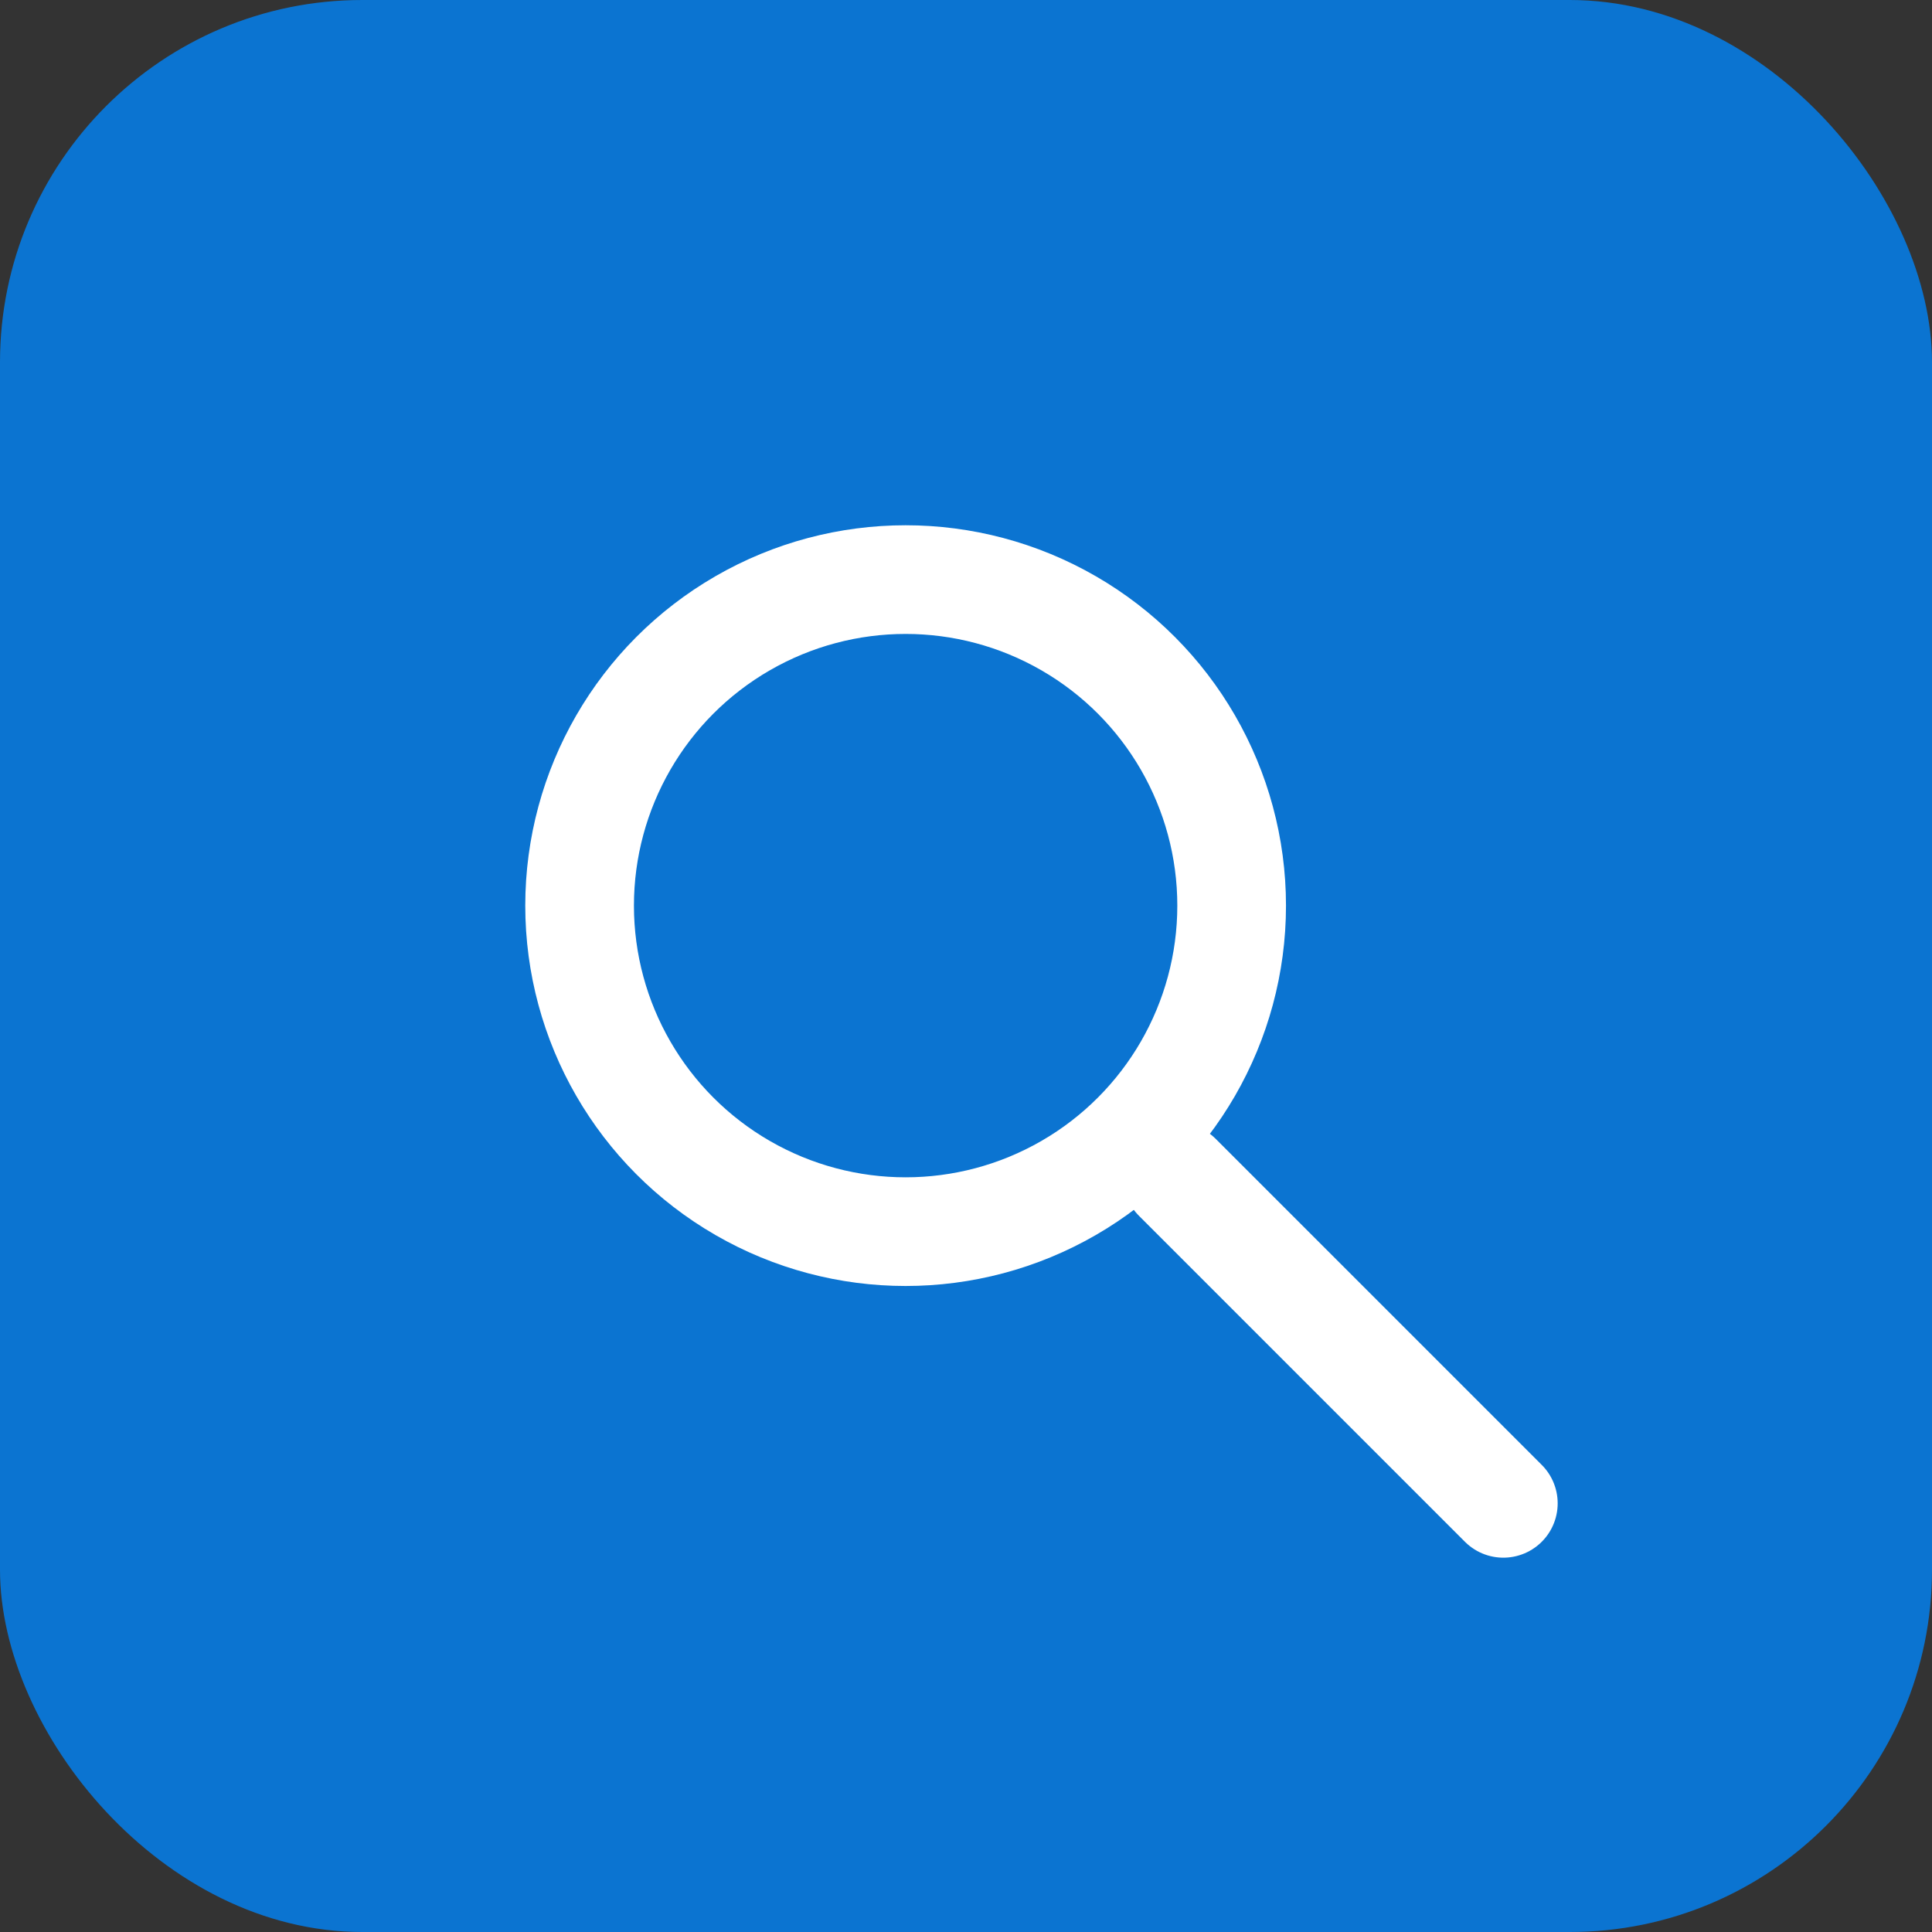 <svg xmlns="http://www.w3.org/2000/svg" viewBox="0 0 32 32" width="32" height="32" role="img" aria-label="台灣企業資訊查詢系統 圖示">
  <rect x="0" y="0" width="32" height="32" fill="#333333" stroke="none"/>
  <rect width="32" height="32" rx="6" fill="#0b74d1" />
  <g transform="translate(6,6) scale(0.9)" stroke="#fff" stroke-width="2" stroke-linecap="round" stroke-linejoin="round" fill="none">
    <circle cx="10" cy="10" r="6" />
    <path d="M15 15 L21 21" />
  </g>
</svg>

